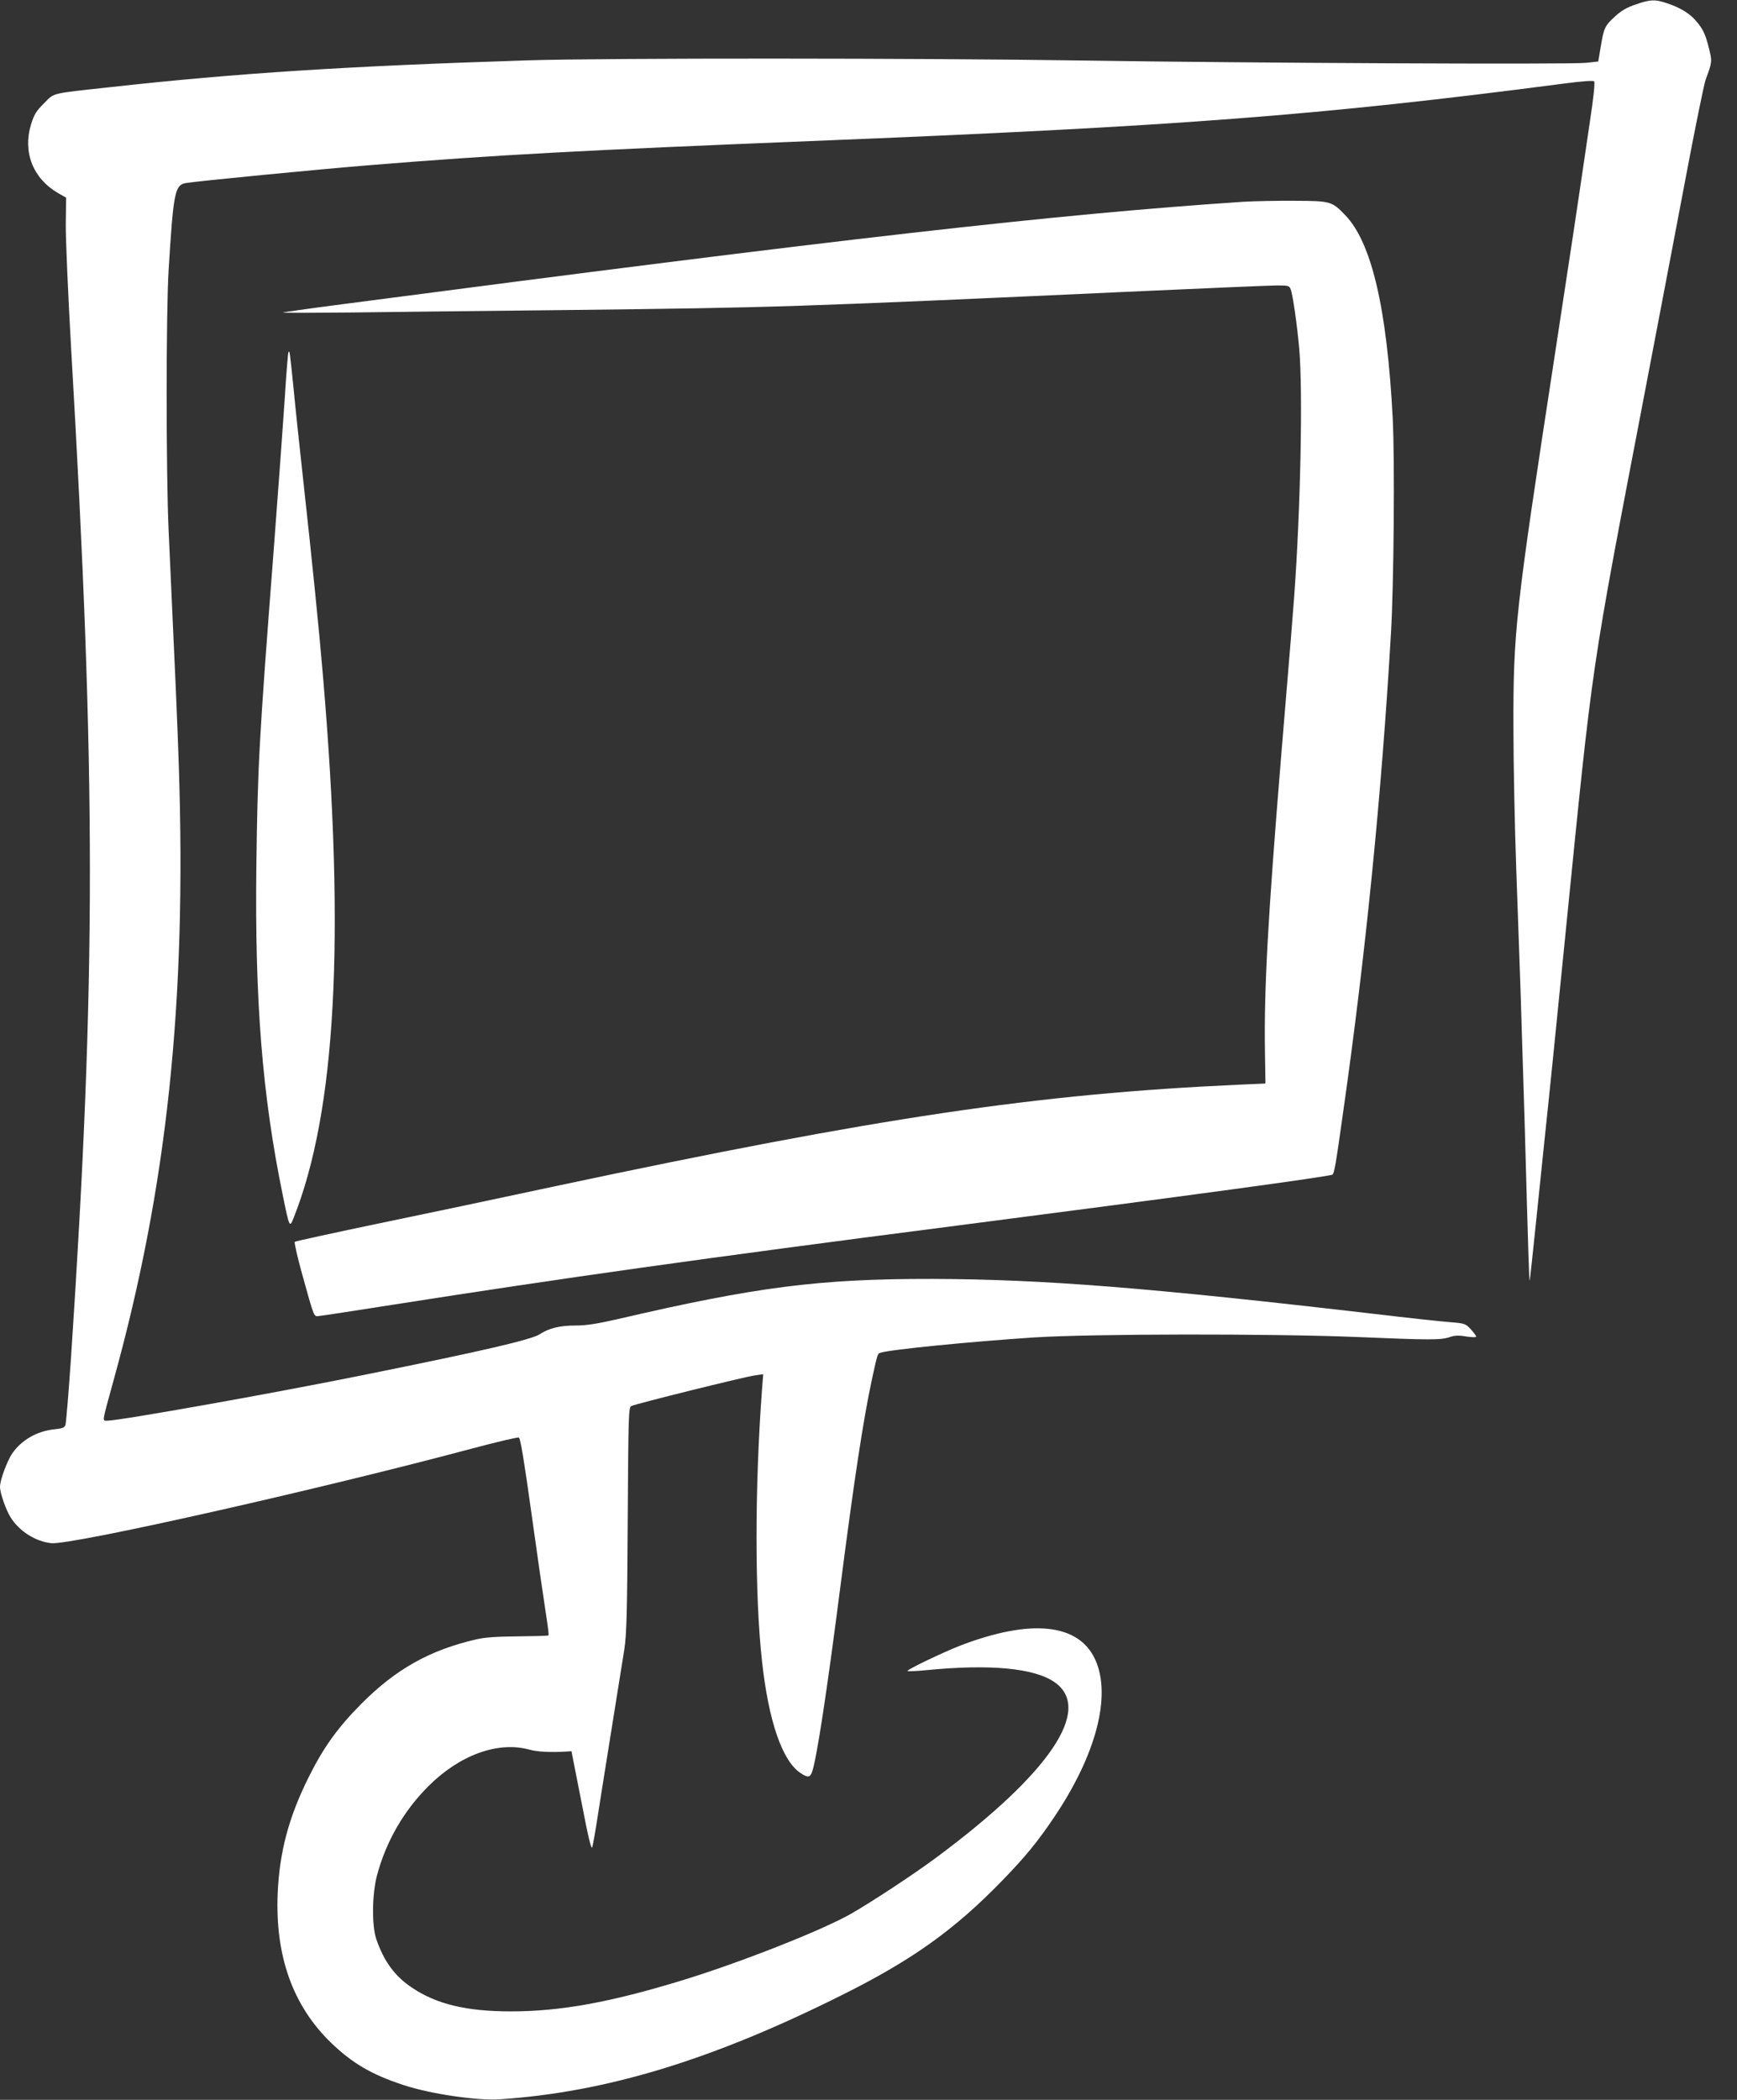 <?xml version="1.0" standalone="no"?>
<!DOCTYPE svg PUBLIC "-//W3C//DTD SVG 20010904//EN"
 "http://www.w3.org/TR/2001/REC-SVG-20010904/DTD/svg10.dtd">
<svg version="1.0" xmlns="http://www.w3.org/2000/svg"
 width="1059pt" height="1280pt" viewBox="0 0 1059 1280"
 preserveAspectRatio="xMidYMid meet">
<rect x="0" y="0" width="1059" height="1280" fill="#333333" stroke="none"/>
<g transform="translate(0,1280) scale(0.1,-0.1)"
fill="#ffffff" stroke="none">
<path d="M9973 12773 c-51 -17 -87 -37 -123 -70 -65 -59 -71 -70 -90 -183
l-16 -95 -74 -8 c-93 -11 -2107 -1 -3065 14 -977 15 -2916 16 -3390 1 -1102
-35 -1772 -78 -2540 -163 -374 -41 -341 -33 -407 -99 -48 -48 -60 -68 -79
-129 -51 -169 12 -329 165 -418 l49 -28 -2 -160 c-1 -88 14 -432 33 -765 152
-2617 152 -3828 0 -6130 -15 -223 -31 -414 -35 -426 -6 -17 -19 -22 -69 -27
-105 -11 -198 -65 -255 -146 -32 -48 -75 -163 -75 -205 0 -37 36 -140 65 -186
53 -85 153 -147 248 -157 125 -12 1639 329 2569 578 147 39 274 69 281 66 10
-4 31 -132 76 -454 34 -246 73 -515 86 -598 13 -82 22 -151 19 -154 -2 -3 -86
-5 -187 -6 -127 -1 -203 -6 -252 -18 -284 -65 -490 -181 -700 -391 -147 -148
-233 -268 -324 -451 -121 -243 -177 -455 -188 -706 -16 -383 92 -685 325 -911
131 -126 247 -194 442 -258 162 -54 449 -96 586 -87 651 43 1300 241 2094 639
423 211 682 397 970 694 139 143 216 237 313 381 260 384 355 746 254 967
-101 220 -391 250 -822 85 -103 -40 -329 -148 -322 -155 3 -3 54 -1 114 5 389
38 658 13 782 -73 236 -164 -27 -554 -719 -1068 -137 -102 -400 -275 -525
-346 -179 -101 -669 -294 -1020 -402 -444 -136 -747 -191 -1050 -191 -269 0
-451 43 -601 143 -107 71 -173 161 -220 298 -28 82 -26 276 5 390 55 205 162
391 312 541 192 192 427 277 619 223 48 -13 129 -17 225 -11 l29 2 60 -305
c43 -223 61 -298 67 -280 4 14 20 102 34 195 15 94 53 337 86 540 33 204 67
417 76 475 13 86 17 228 20 787 4 634 5 684 22 692 24 13 693 179 754 187 l50
7 -7 -89 c-45 -601 -45 -1262 0 -1663 40 -363 123 -604 233 -678 44 -30 59
-29 71 3 27 71 90 479 175 1144 83 643 138 1005 190 1248 35 160 35 161 53
166 63 20 553 68 932 93 357 23 1450 24 1970 3 450 -19 514 -19 567 -1 32 11
56 12 103 4 33 -5 60 -6 60 -1 0 5 -15 25 -33 45 -33 35 -35 36 -133 44 -54 4
-256 26 -449 49 -1382 161 -2028 212 -2700 214 -690 1 -1072 -48 -1919 -245
-128 -29 -190 -39 -256 -39 -96 0 -163 -16 -219 -53 -50 -33 -346 -102 -1071
-248 -552 -112 -1491 -279 -1564 -279 -34 0 -37 -22 37 248 326 1179 445 2299
397 3747 -9 269 -19 498 -62 1430 -16 354 -16 1330 0 1590 29 471 38 517 104
529 61 11 820 85 1133 110 762 62 1291 90 2675 146 2247 90 3105 156 4598 351
107 14 176 19 181 13 6 -5 -4 -102 -25 -239 -80 -545 -121 -817 -215 -1430
-241 -1571 -254 -1682 -252 -2285 0 -212 8 -592 17 -845 9 -253 21 -584 26
-735 5 -151 16 -513 25 -805 24 -862 28 -981 31 -970 2 6 17 145 34 310 17
165 44 426 60 580 17 154 73 708 125 1230 170 1698 149 1550 485 3305 76 399
187 977 245 1285 58 308 114 583 124 610 40 108 40 110 20 190 -21 87 -38 121
-81 170 -38 44 -96 79 -174 105 -74 25 -101 24 -191 -7z"/>
<path d="M7580 11570 c-1141 -76 -2418 -221 -5535 -630 -170 -22 -314 -43
-320 -45 -5 -3 179 -2 410 0 231 3 823 10 1315 15 1284 15 1362 17 3505 115
418 19 793 35 833 35 67 0 73 -2 81 -24 13 -32 39 -216 52 -361 23 -263 8
-982 -31 -1515 -12 -158 -14 -186 -80 -980 -80 -974 -104 -1412 -98 -1787 l3
-198 -160 -7 c-1235 -56 -2199 -200 -4170 -619 -335 -72 -828 -176 -1095 -231
-267 -56 -488 -104 -493 -108 -4 -3 15 -87 42 -186 80 -287 73 -269 107 -266
16 1 214 32 439 67 1045 164 1888 283 3450 484 1408 182 2277 300 2289 311 11
11 19 54 65 382 136 954 234 1932 291 2913 18 298 24 1064 11 1315 -35 673
-129 1074 -291 1240 -80 83 -88 85 -305 86 -104 1 -246 -2 -315 -6z"/>
<path d="M1758 10650 c-3 -8 -13 -134 -22 -280 -10 -146 -39 -553 -66 -905
-92 -1194 -99 -1335 -107 -1940 -10 -828 36 -1403 161 -2011 40 -197 42 -199
65 -141 259 649 317 1702 180 3307 -24 285 -66 700 -120 1190 -22 201 -49 453
-59 560 -24 237 -25 240 -32 220z"/>
</g>
</svg>
